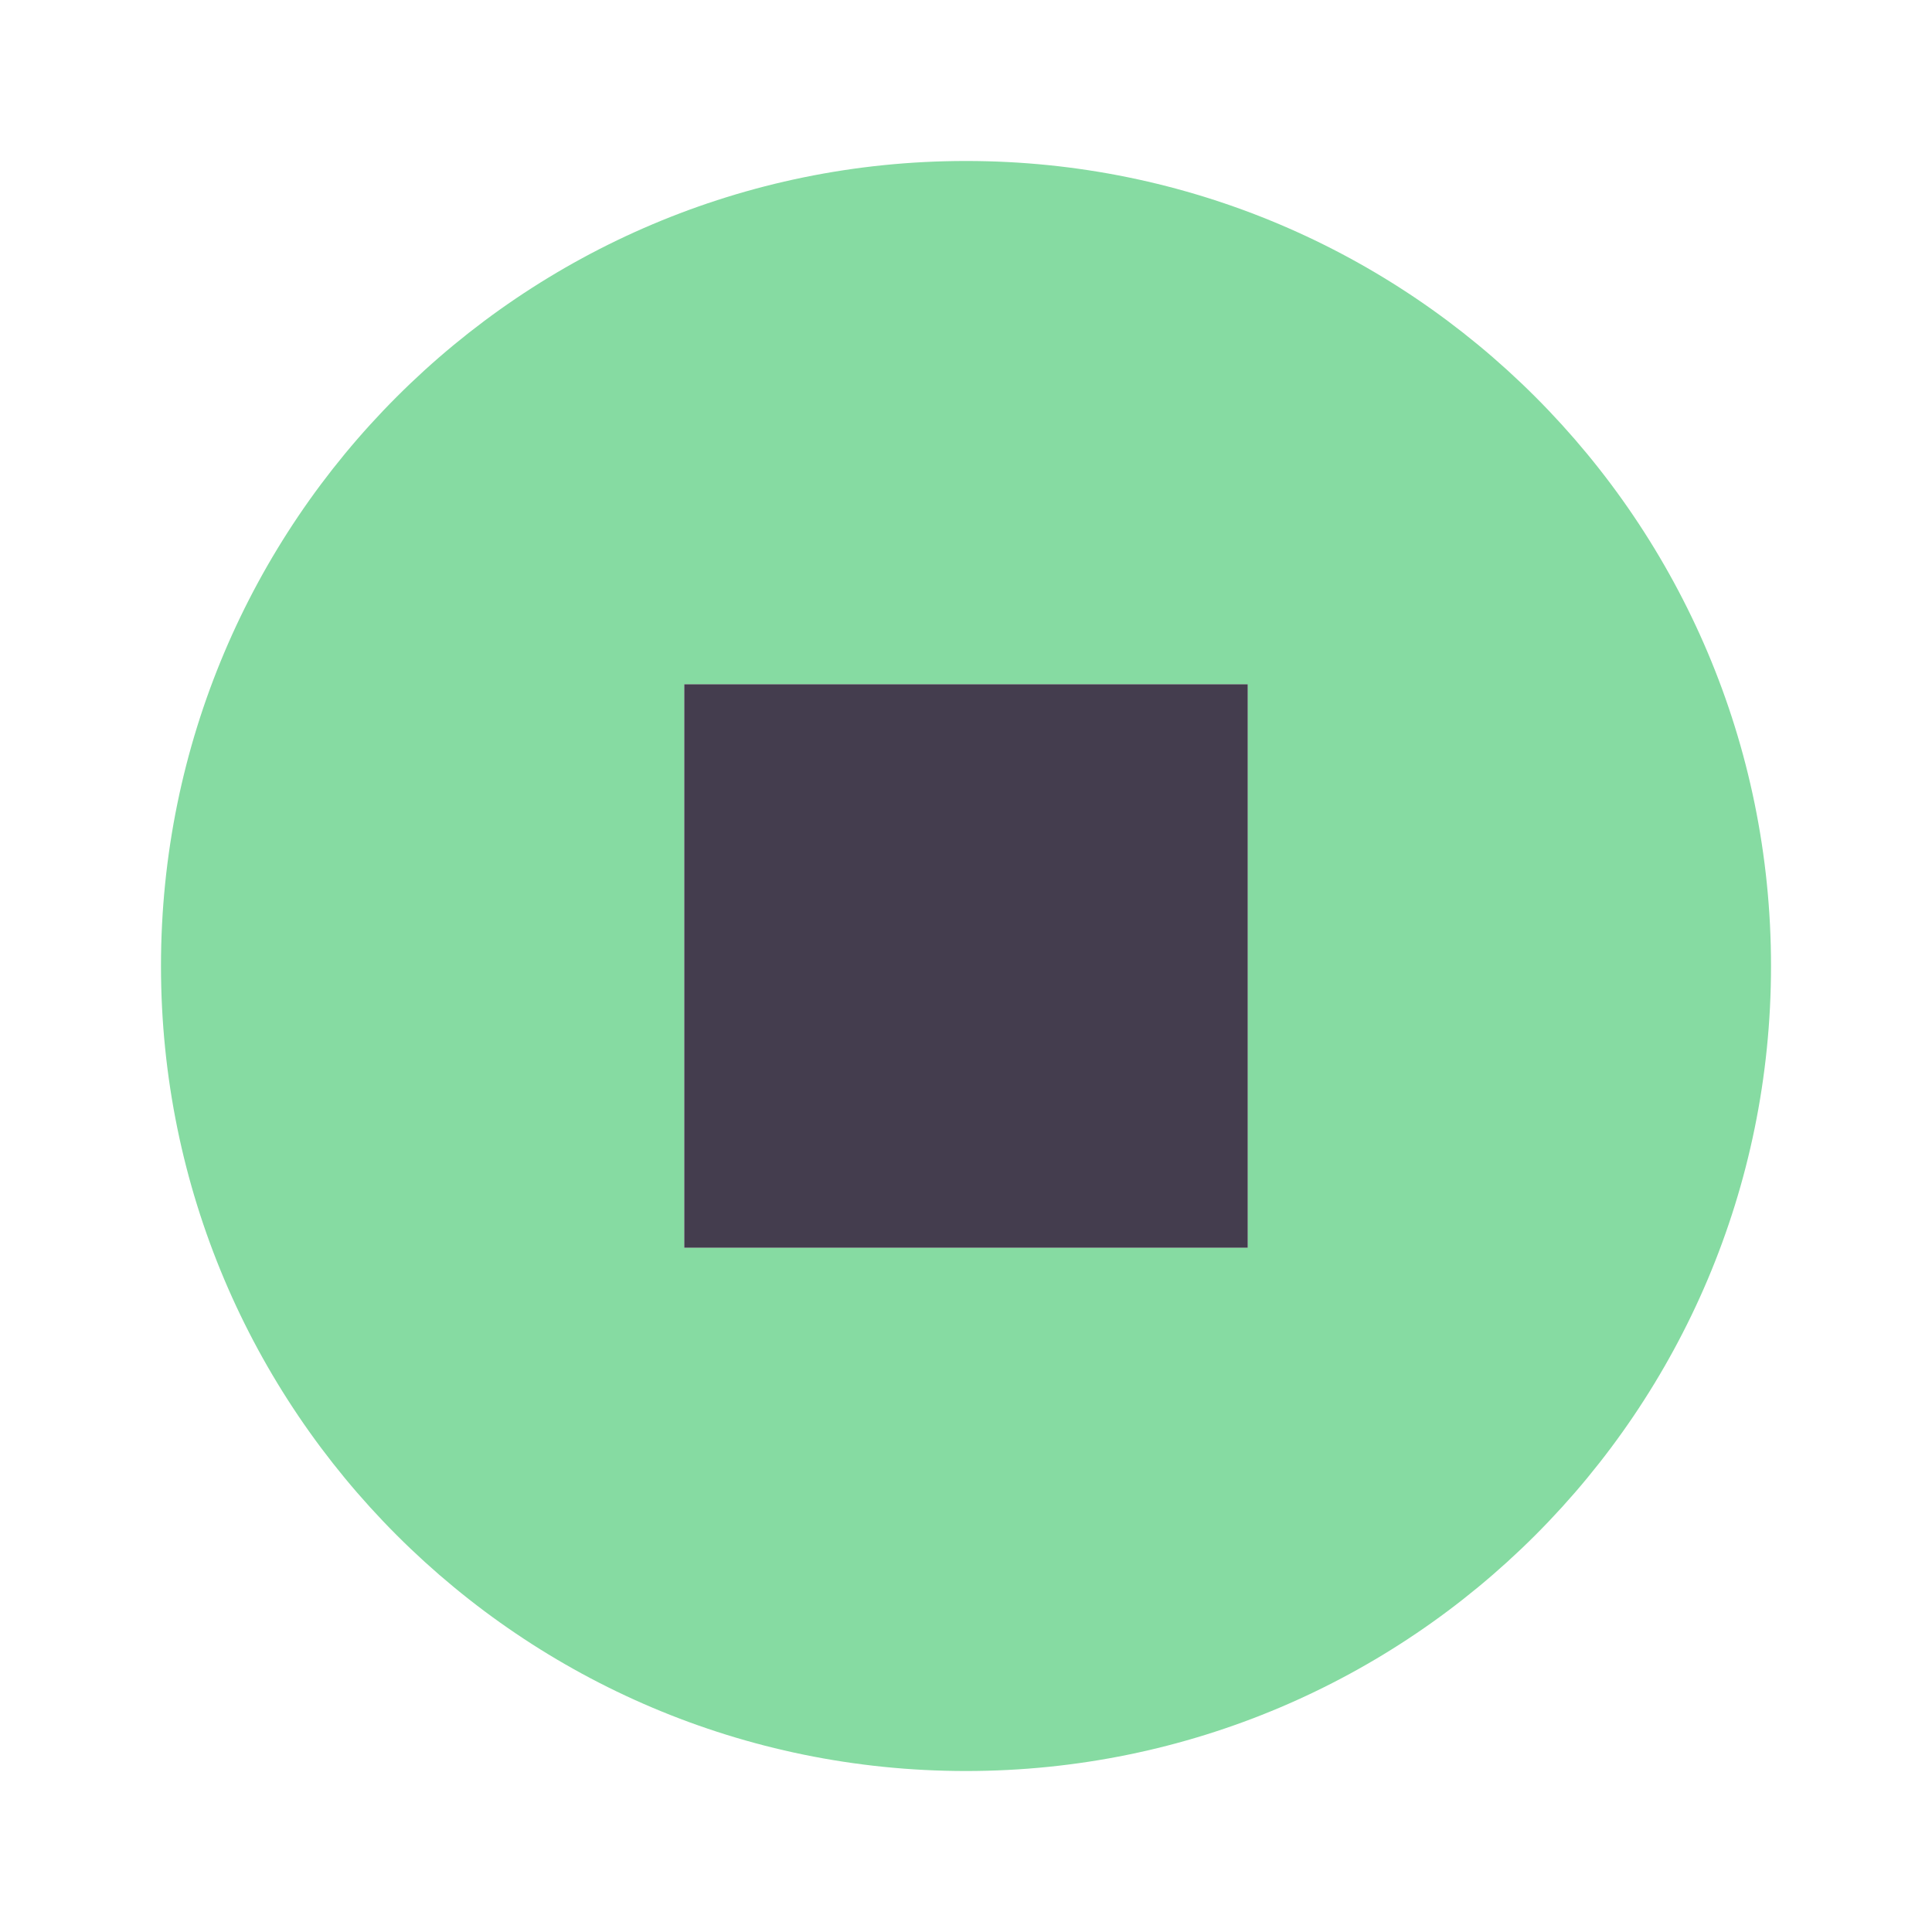 <svg width="40" height="40" viewBox="0 0 40 40" fill="none" xmlns="http://www.w3.org/2000/svg">
<path fill-rule="evenodd" clip-rule="evenodd" d="M20 36.667C29.205 36.667 36.667 29.205 36.667 20C36.667 10.795 29.205 3.333 20 3.333C10.795 3.333 3.333 10.795 3.333 20C3.333 29.205 10.795 36.667 20 36.667ZM25.833 14.167H14.167V25.833H25.833V14.167Z" fill="#86DBA2"/>
<path d="M14.167 14.167H25.833V25.833H14.167V14.167Z" fill="#443D4E"/>
</svg>
